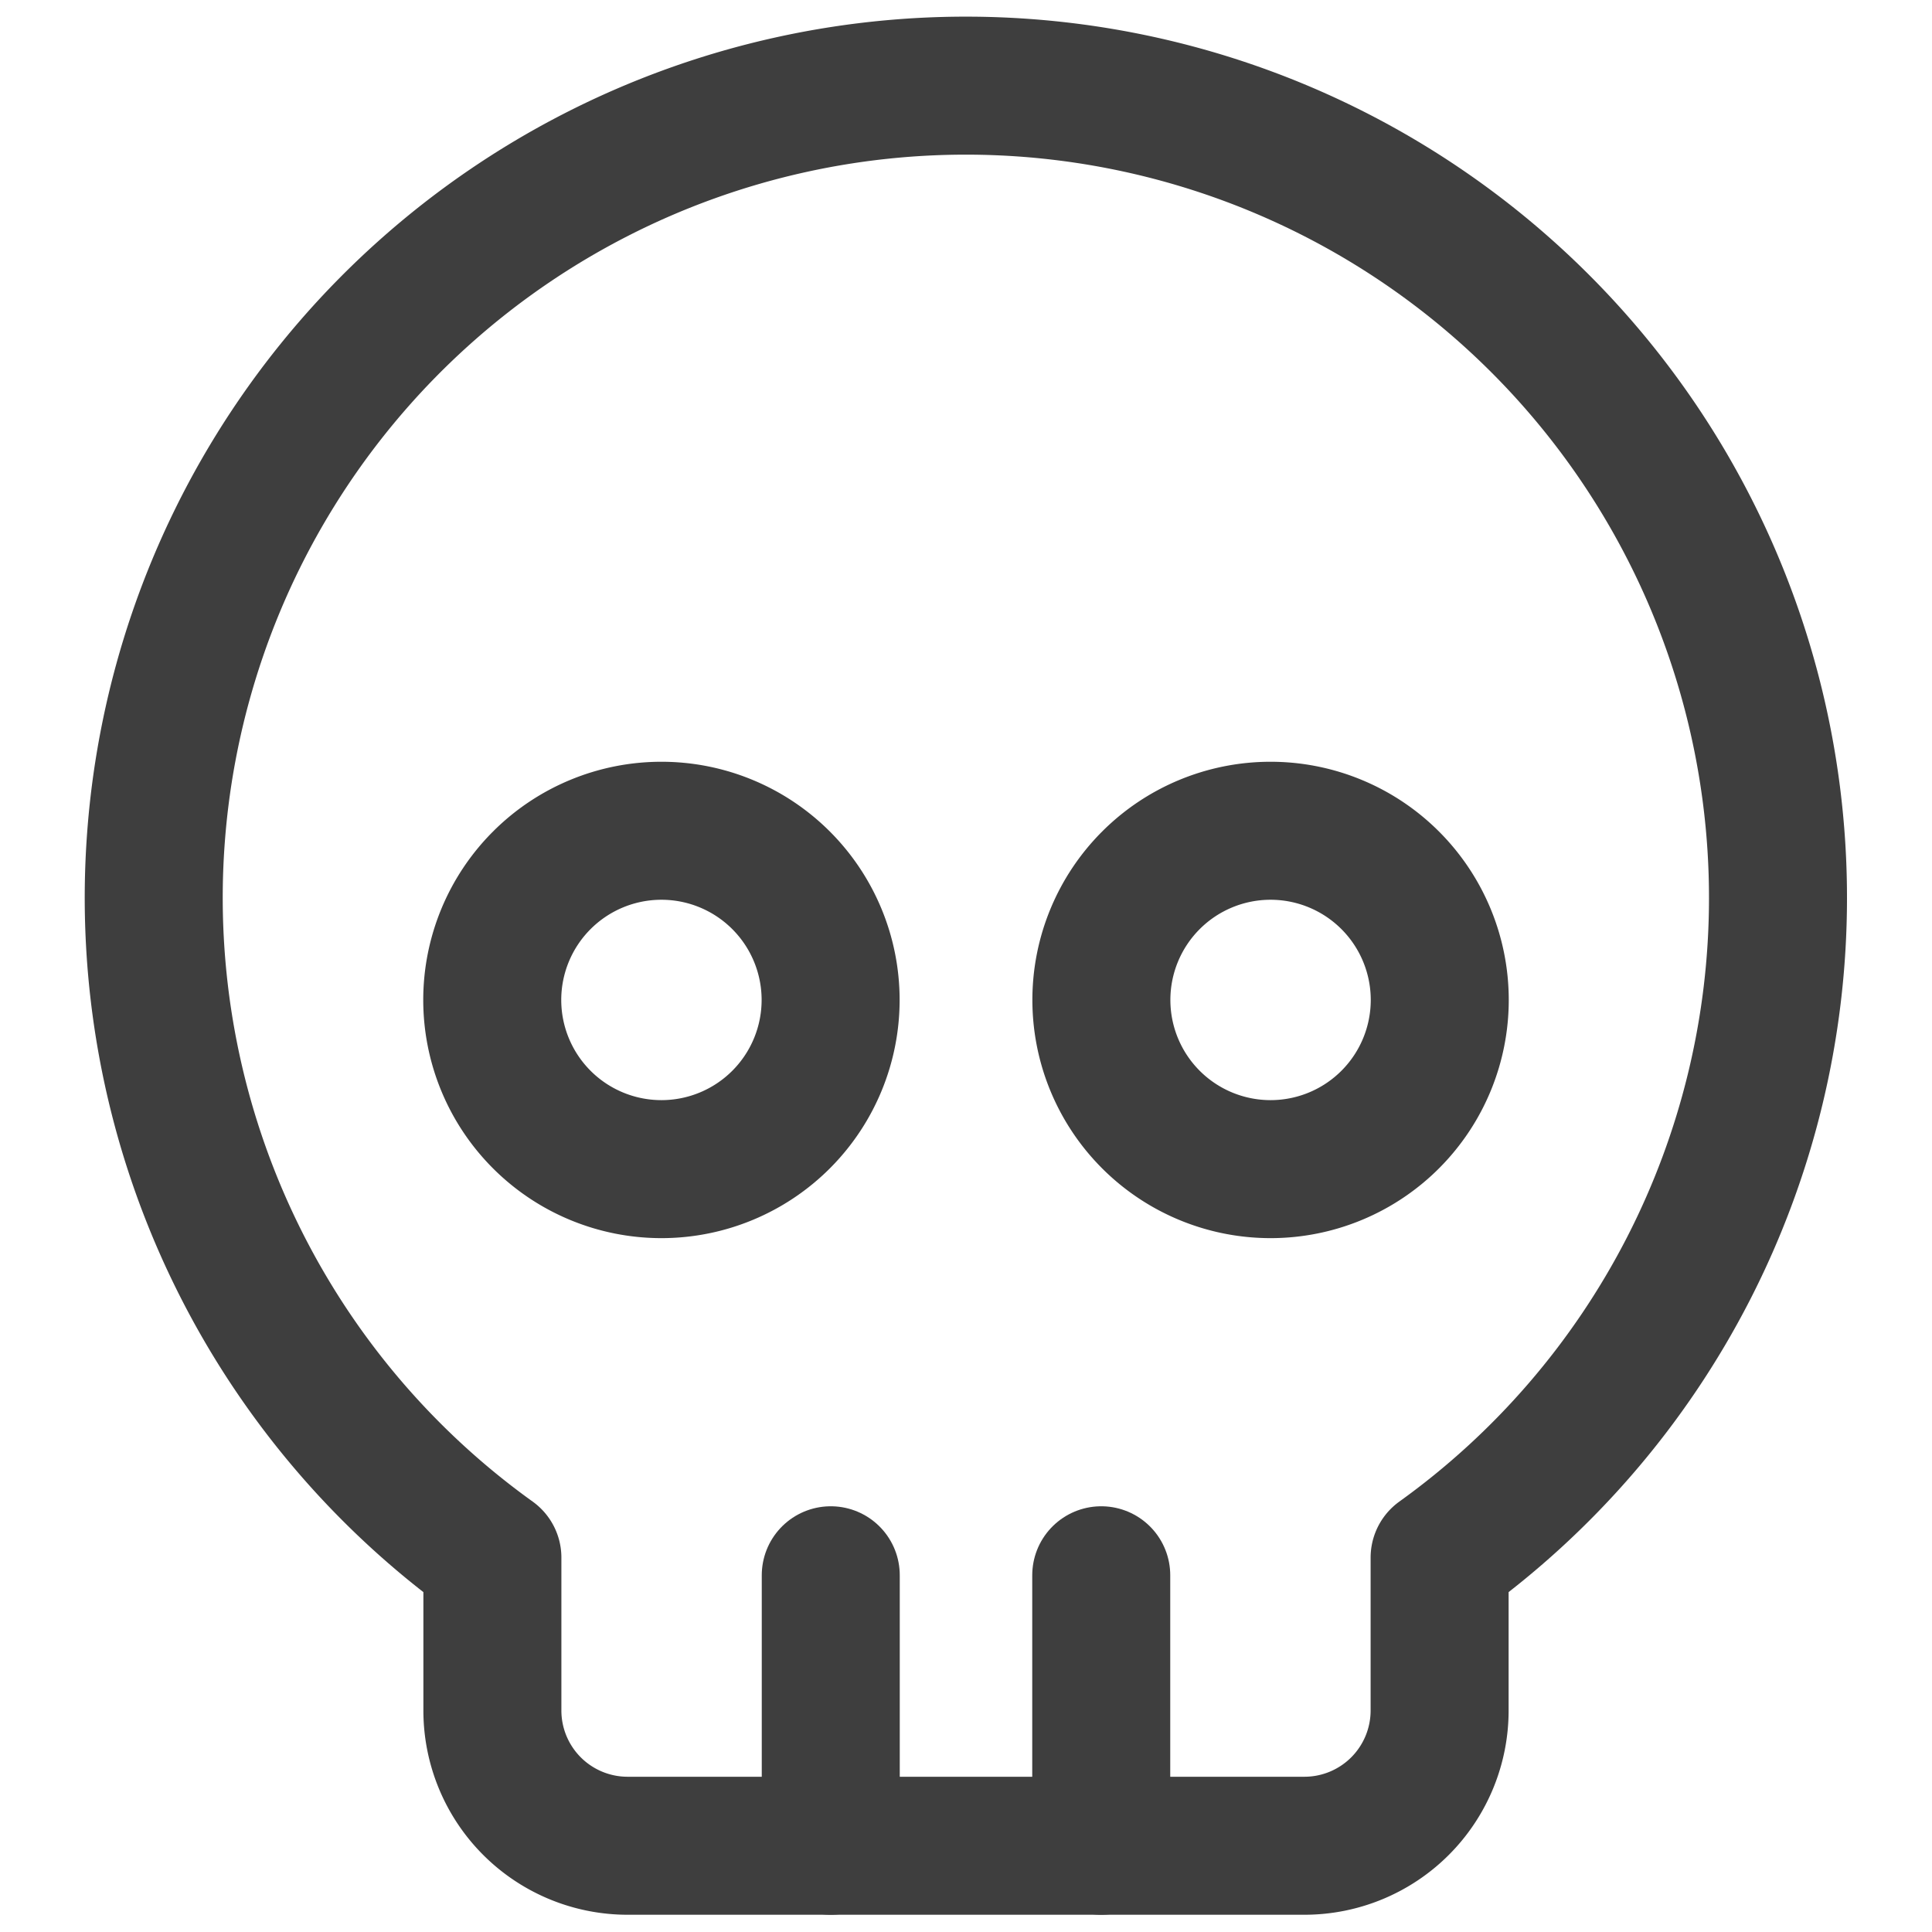 <svg xmlns="http://www.w3.org/2000/svg" fill="none" viewBox="0 0 14 14" height="48" width="48"><g id="skull-1--crash-death-delete-die-error-garbage-remove-skull-trash"><path id="Vector" stroke="#3e3e3e" stroke-linecap="round" stroke-linejoin="round" d="M12.884 6.511a5.885 5.885 0 1 0-9.316 4.776v1.108a.98.98 0 0 0 .98.98h4.904a.98.98 0 0 0 .98-.98v-1.108a5.884 5.884 0 0 0 2.452-4.776v0Z"></path><path id="Vector_2" stroke="#3e3e3e" stroke-linecap="round" stroke-linejoin="round" d="M6.02 11.415v1.96"></path><path id="Vector_3" stroke="#3e3e3e" stroke-linecap="round" stroke-linejoin="round" d="M7.98 11.415v1.96"></path><path id="Ellipse 455" stroke="#3e3e3e" stroke-linecap="round" stroke-linejoin="round" d="M3.567 7.246a1.226 1.226 0 1 0 2.452 0 1.226 1.226 0 1 0-2.452 0"></path><path id="Ellipse 456" stroke="#3e3e3e" stroke-linecap="round" stroke-linejoin="round" d="M7.981 7.246a1.226 1.226 0 1 0 2.452 0 1.226 1.226 0 1 0-2.452 0"></path></g></svg>
